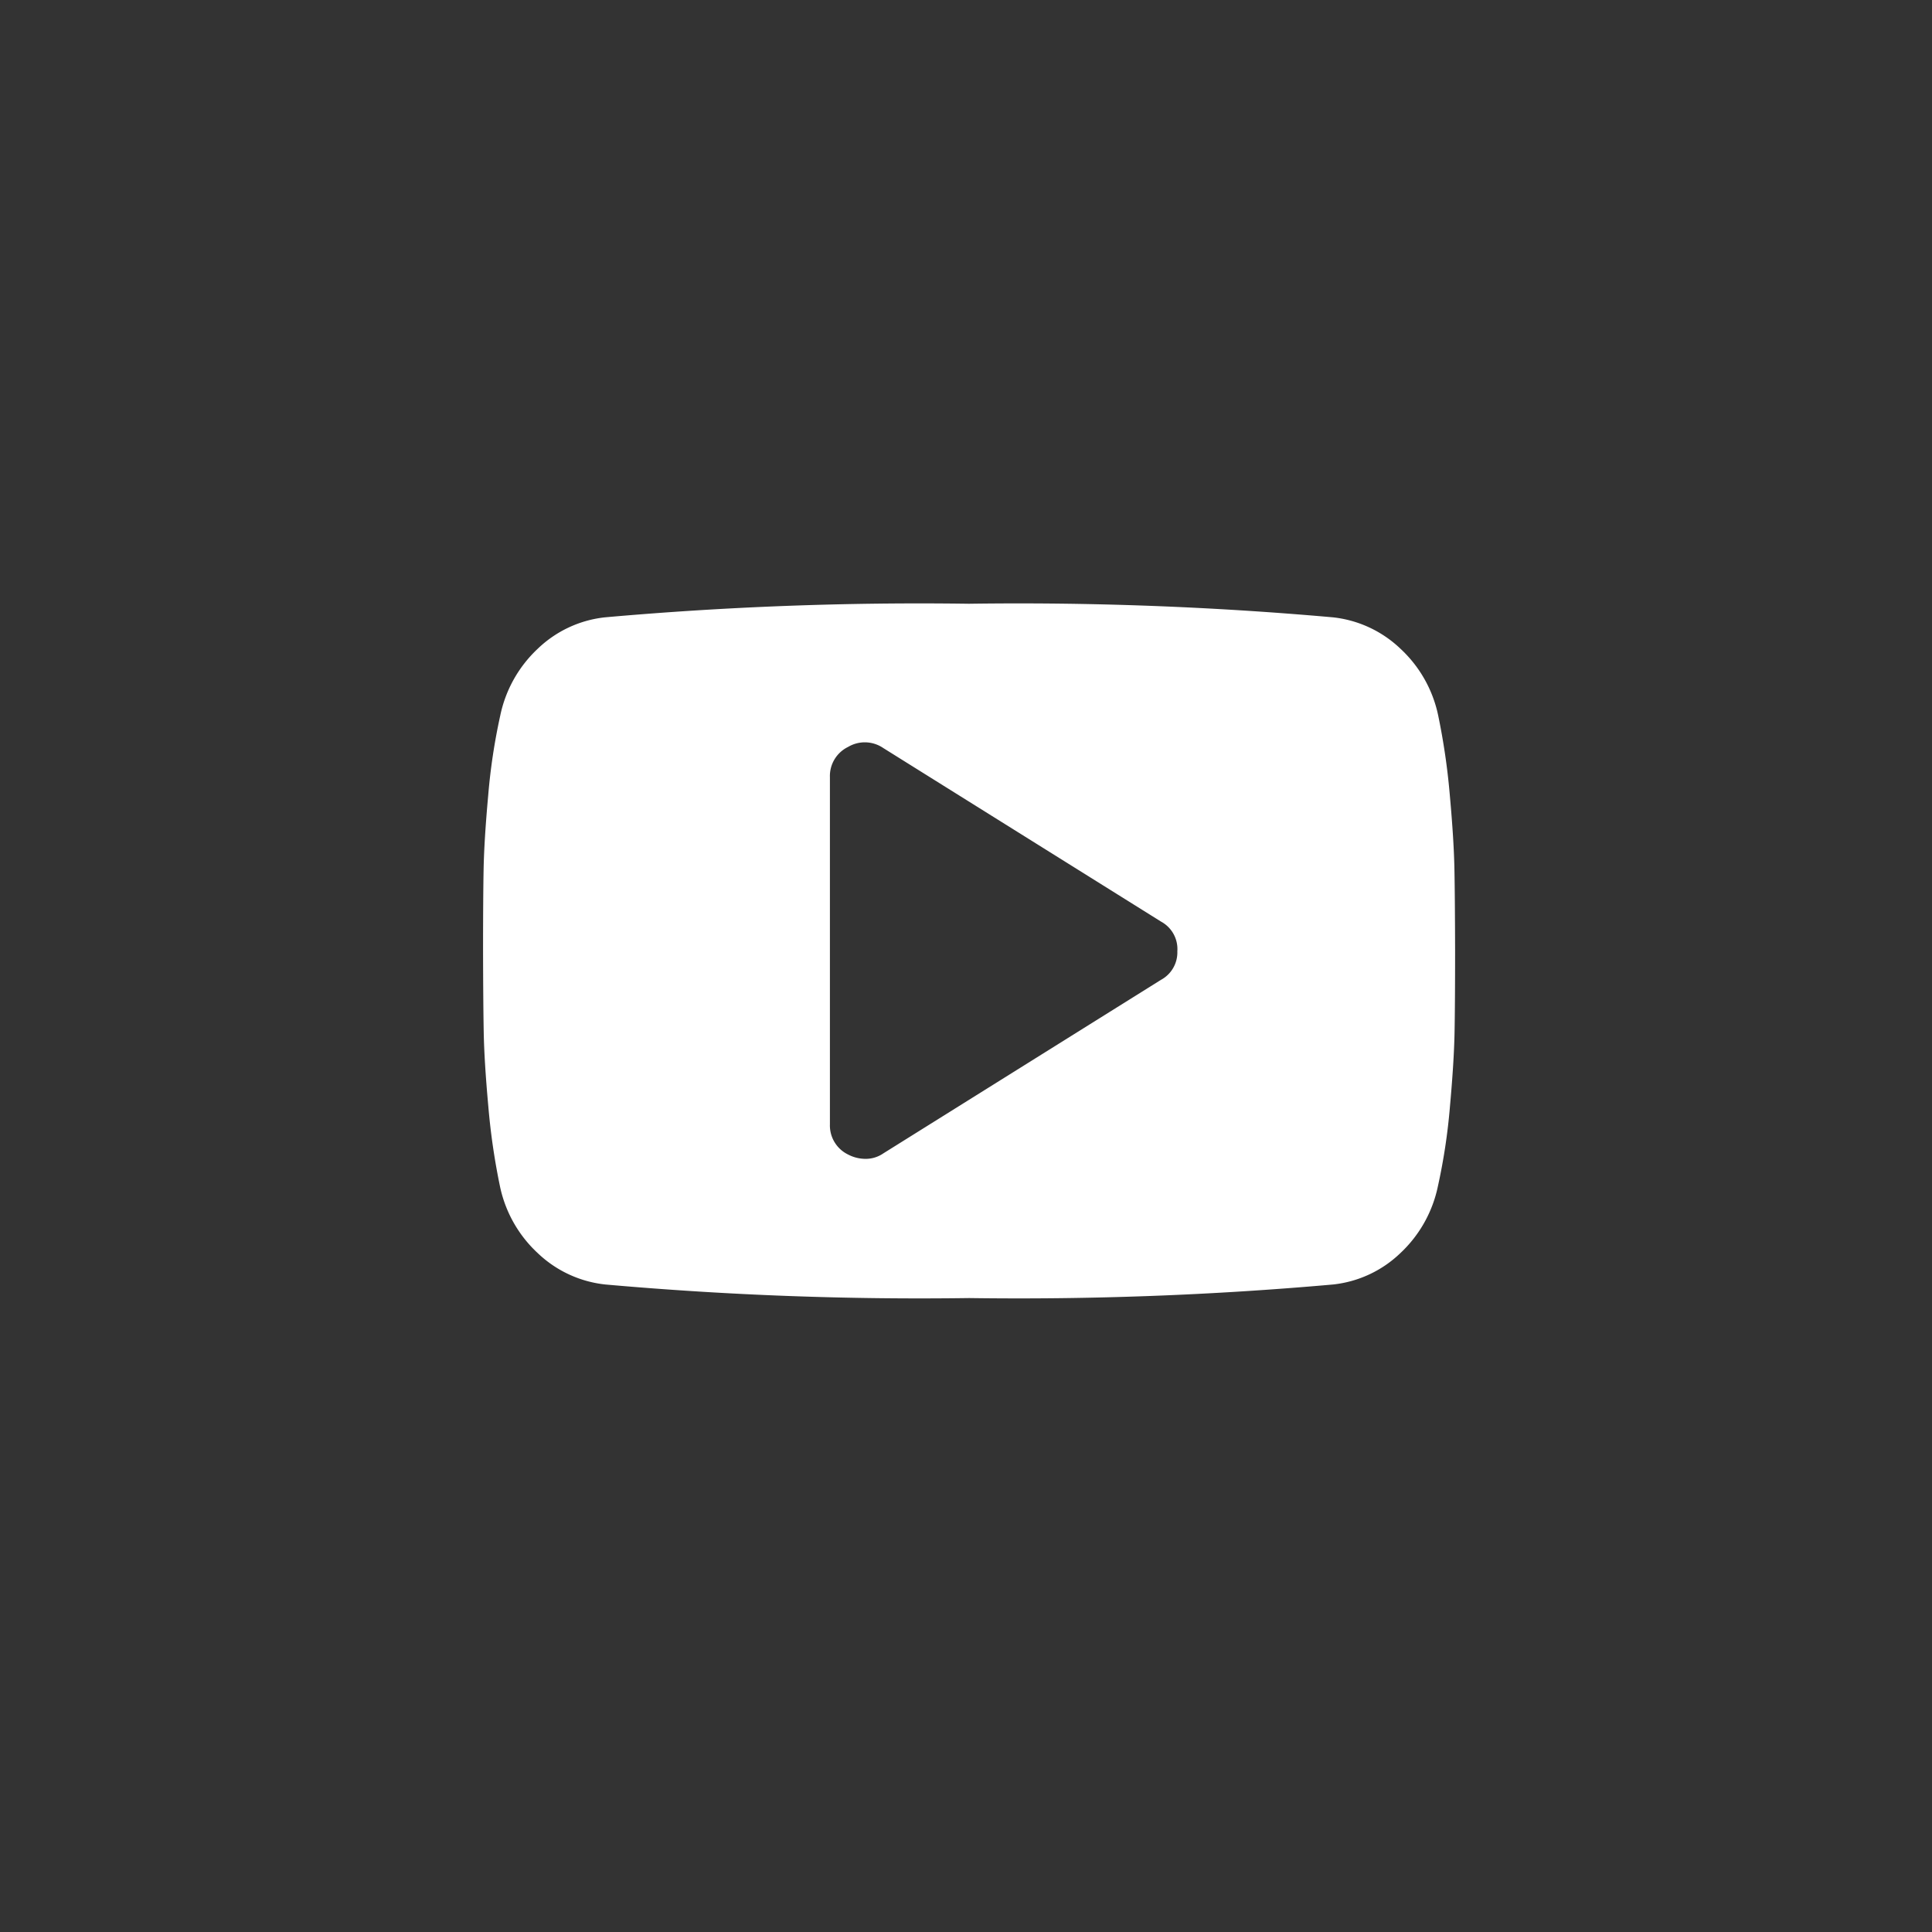 <svg xmlns="http://www.w3.org/2000/svg" width="32" height="32" viewBox="0 0 32 32">
  <rect x="0" y="0" width="32" height="32" fill="#333333" stroke="none"/>
  <g id="icon-youtube" transform="translate(9655 -9137)">
    <path id="Icon_metro-youtube-play" data-name="Icon metro-youtube-play" d="M14.071,12.36a.517.517,0,0,0-.27-.485L9.2,9a.542.542,0,0,0-.584-.018.535.535,0,0,0-.3.5v5.75a.535.535,0,0,0,.3.5.621.621,0,0,0,.279.072.512.512,0,0,0,.305-.09l4.6-2.875a.517.517,0,0,0,.27-.485Zm4.6,0q0,.863-.009,1.348t-.076,1.226a9.938,9.938,0,0,1-.2,1.325,2.1,2.1,0,0,1-.62,1.105,1.9,1.9,0,0,1-1.114.521,58.9,58.9,0,0,1-6.029.225,58.9,58.9,0,0,1-6.029-.225,1.915,1.915,0,0,1-1.119-.521,2.089,2.089,0,0,1-.624-1.105,11.121,11.121,0,0,1-.193-1.325q-.067-.741-.076-1.226T2.571,12.36q0-.863.009-1.348t.076-1.226a9.938,9.938,0,0,1,.2-1.325,2.1,2.1,0,0,1,.62-1.105,1.9,1.9,0,0,1,1.114-.521,58.9,58.9,0,0,1,6.029-.225,58.9,58.9,0,0,1,6.029.225,1.915,1.915,0,0,1,1.119.521,2.089,2.089,0,0,1,.624,1.105,11.121,11.121,0,0,1,.193,1.325q.067.741.076,1.226T18.671,12.36Z" transform="translate(-9649.57 9140.39)" fill="#fff"/>
    <circle id="Ellipse_6" data-name="Ellipse 6" cx="16" cy="16" r="16" transform="translate(-9655 9137)" fill="none"/>
  </g>
</svg>

